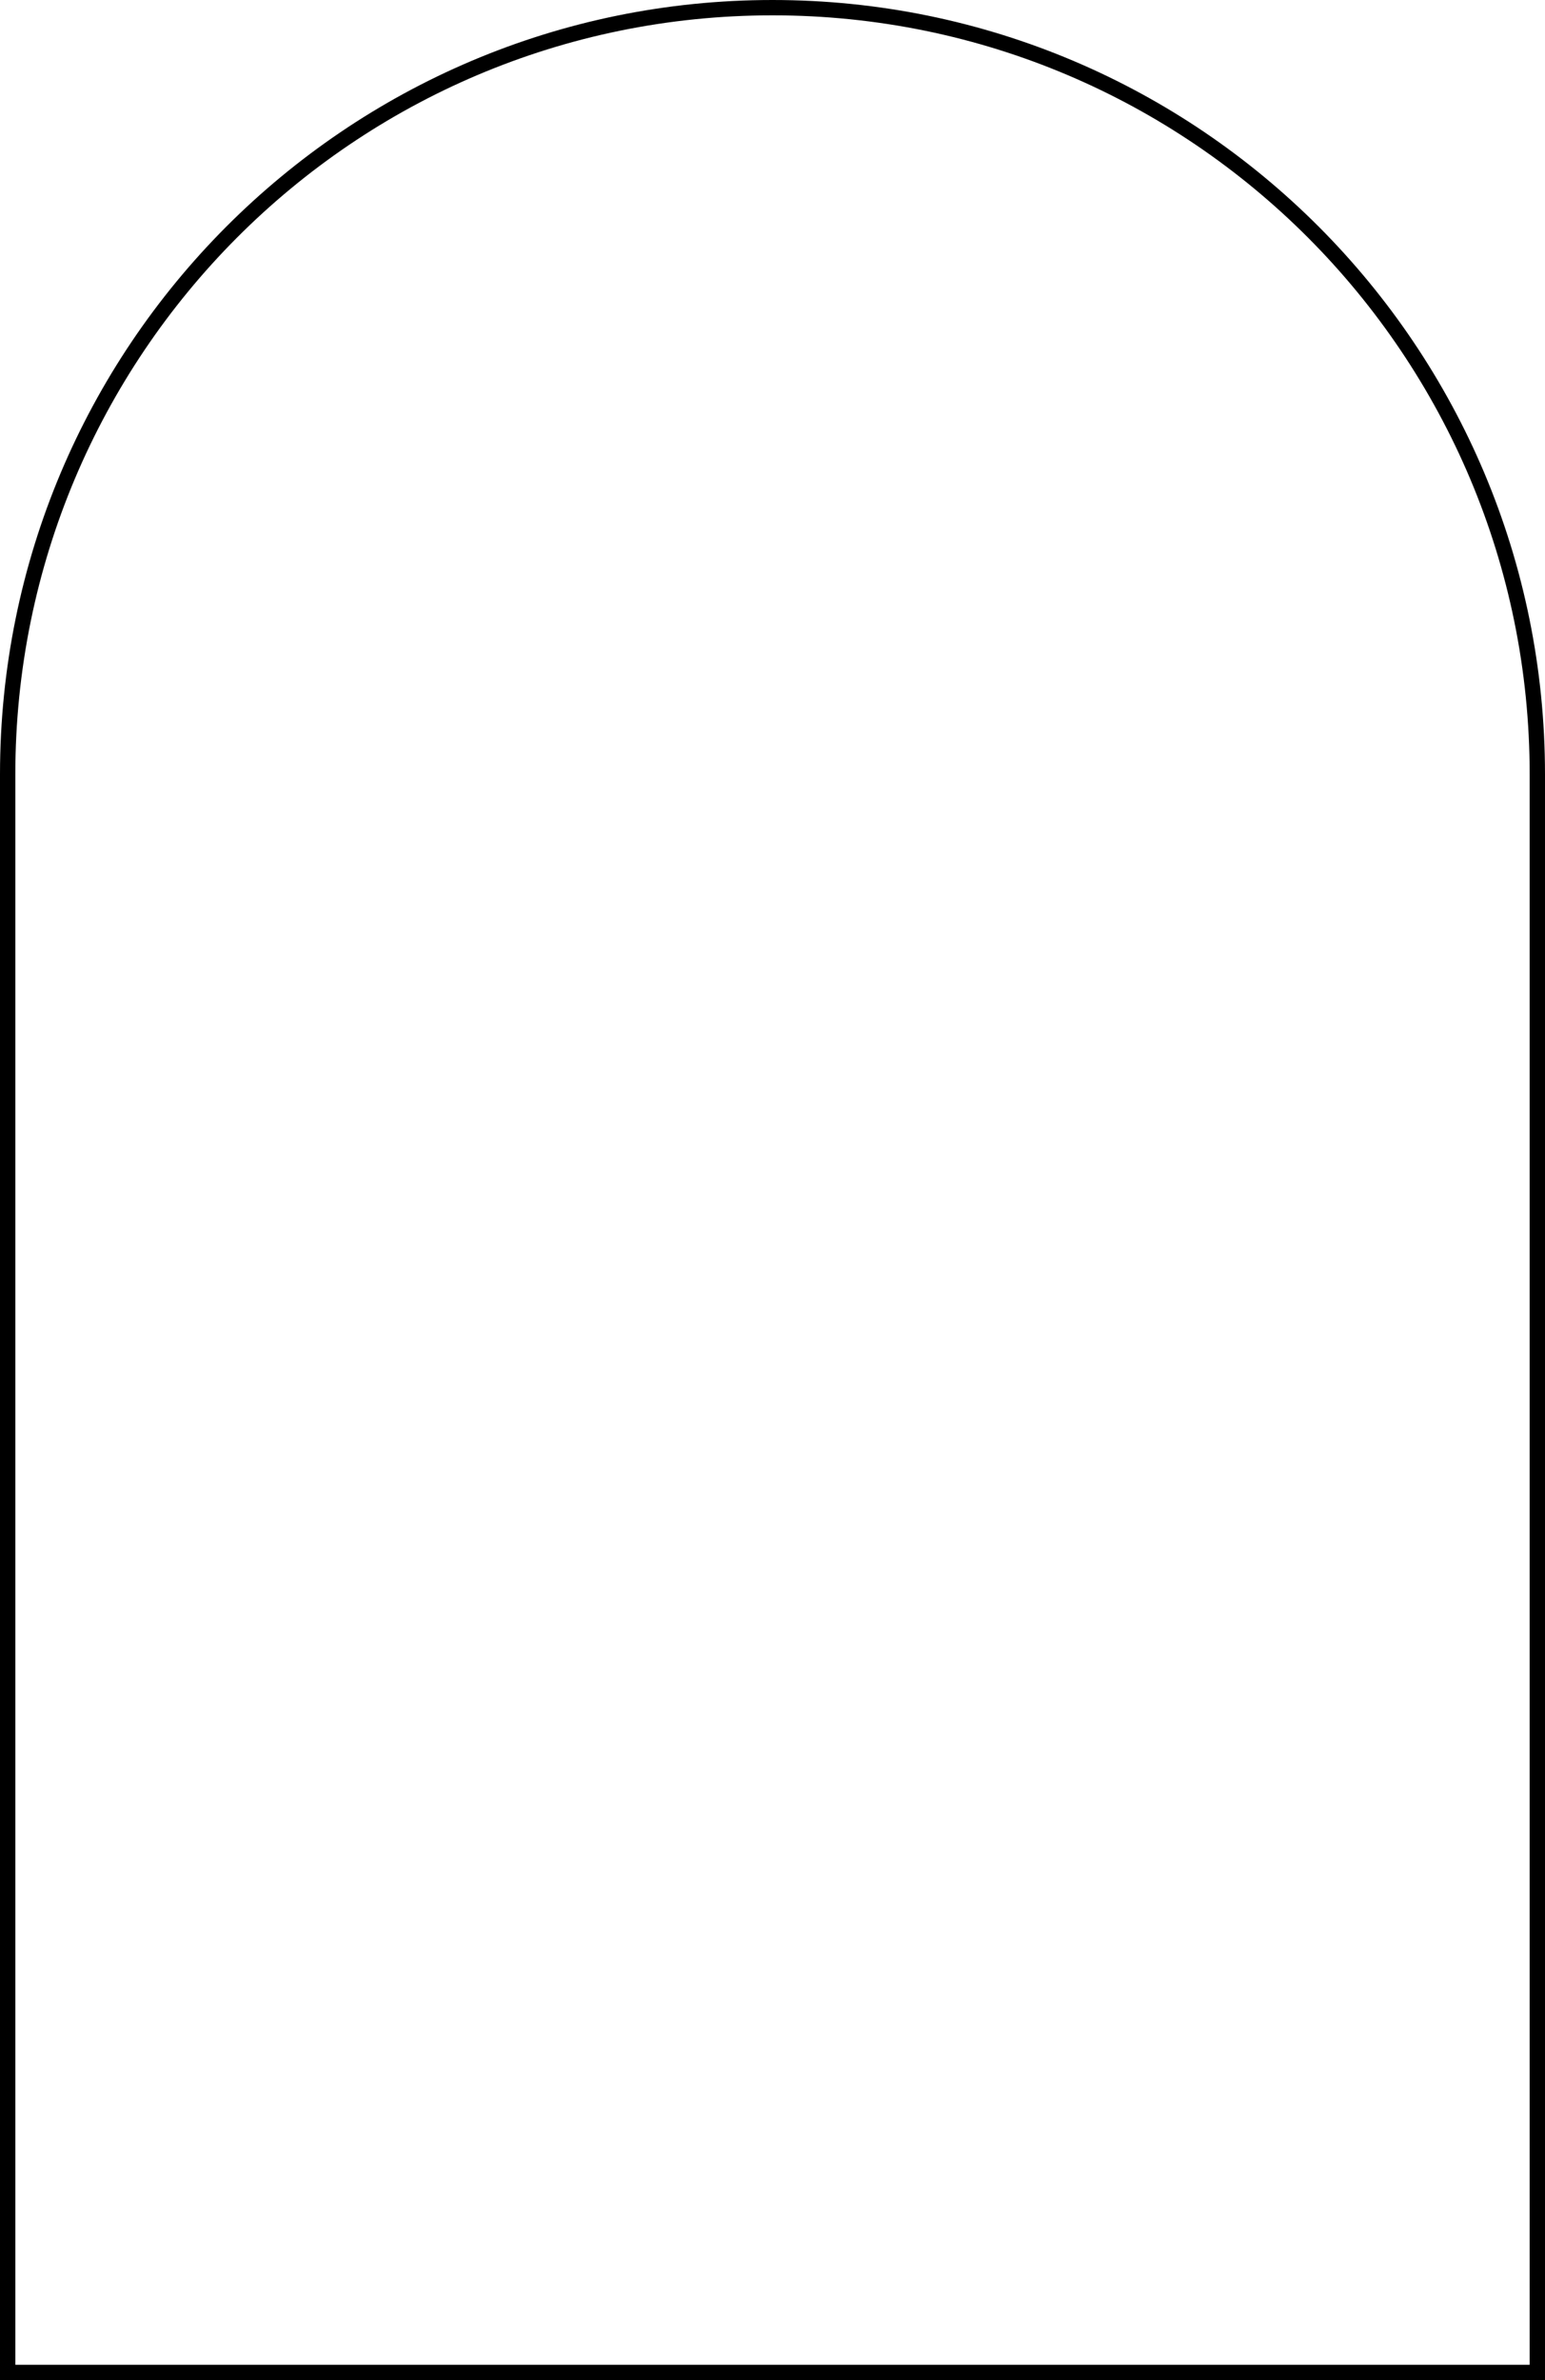 <svg xmlns="http://www.w3.org/2000/svg" viewBox="0 0 100.8 155.2" xml:space="preserve"><path d="M100.3,154.7V50.5c0-27.6-22.3-50-49.9-50S0.5,22.9,0.5,50.5v104.2L100.3,154.7L100.3,154.7z" fill="none" stroke="#000" stroke-miterlimit="10"/></svg>